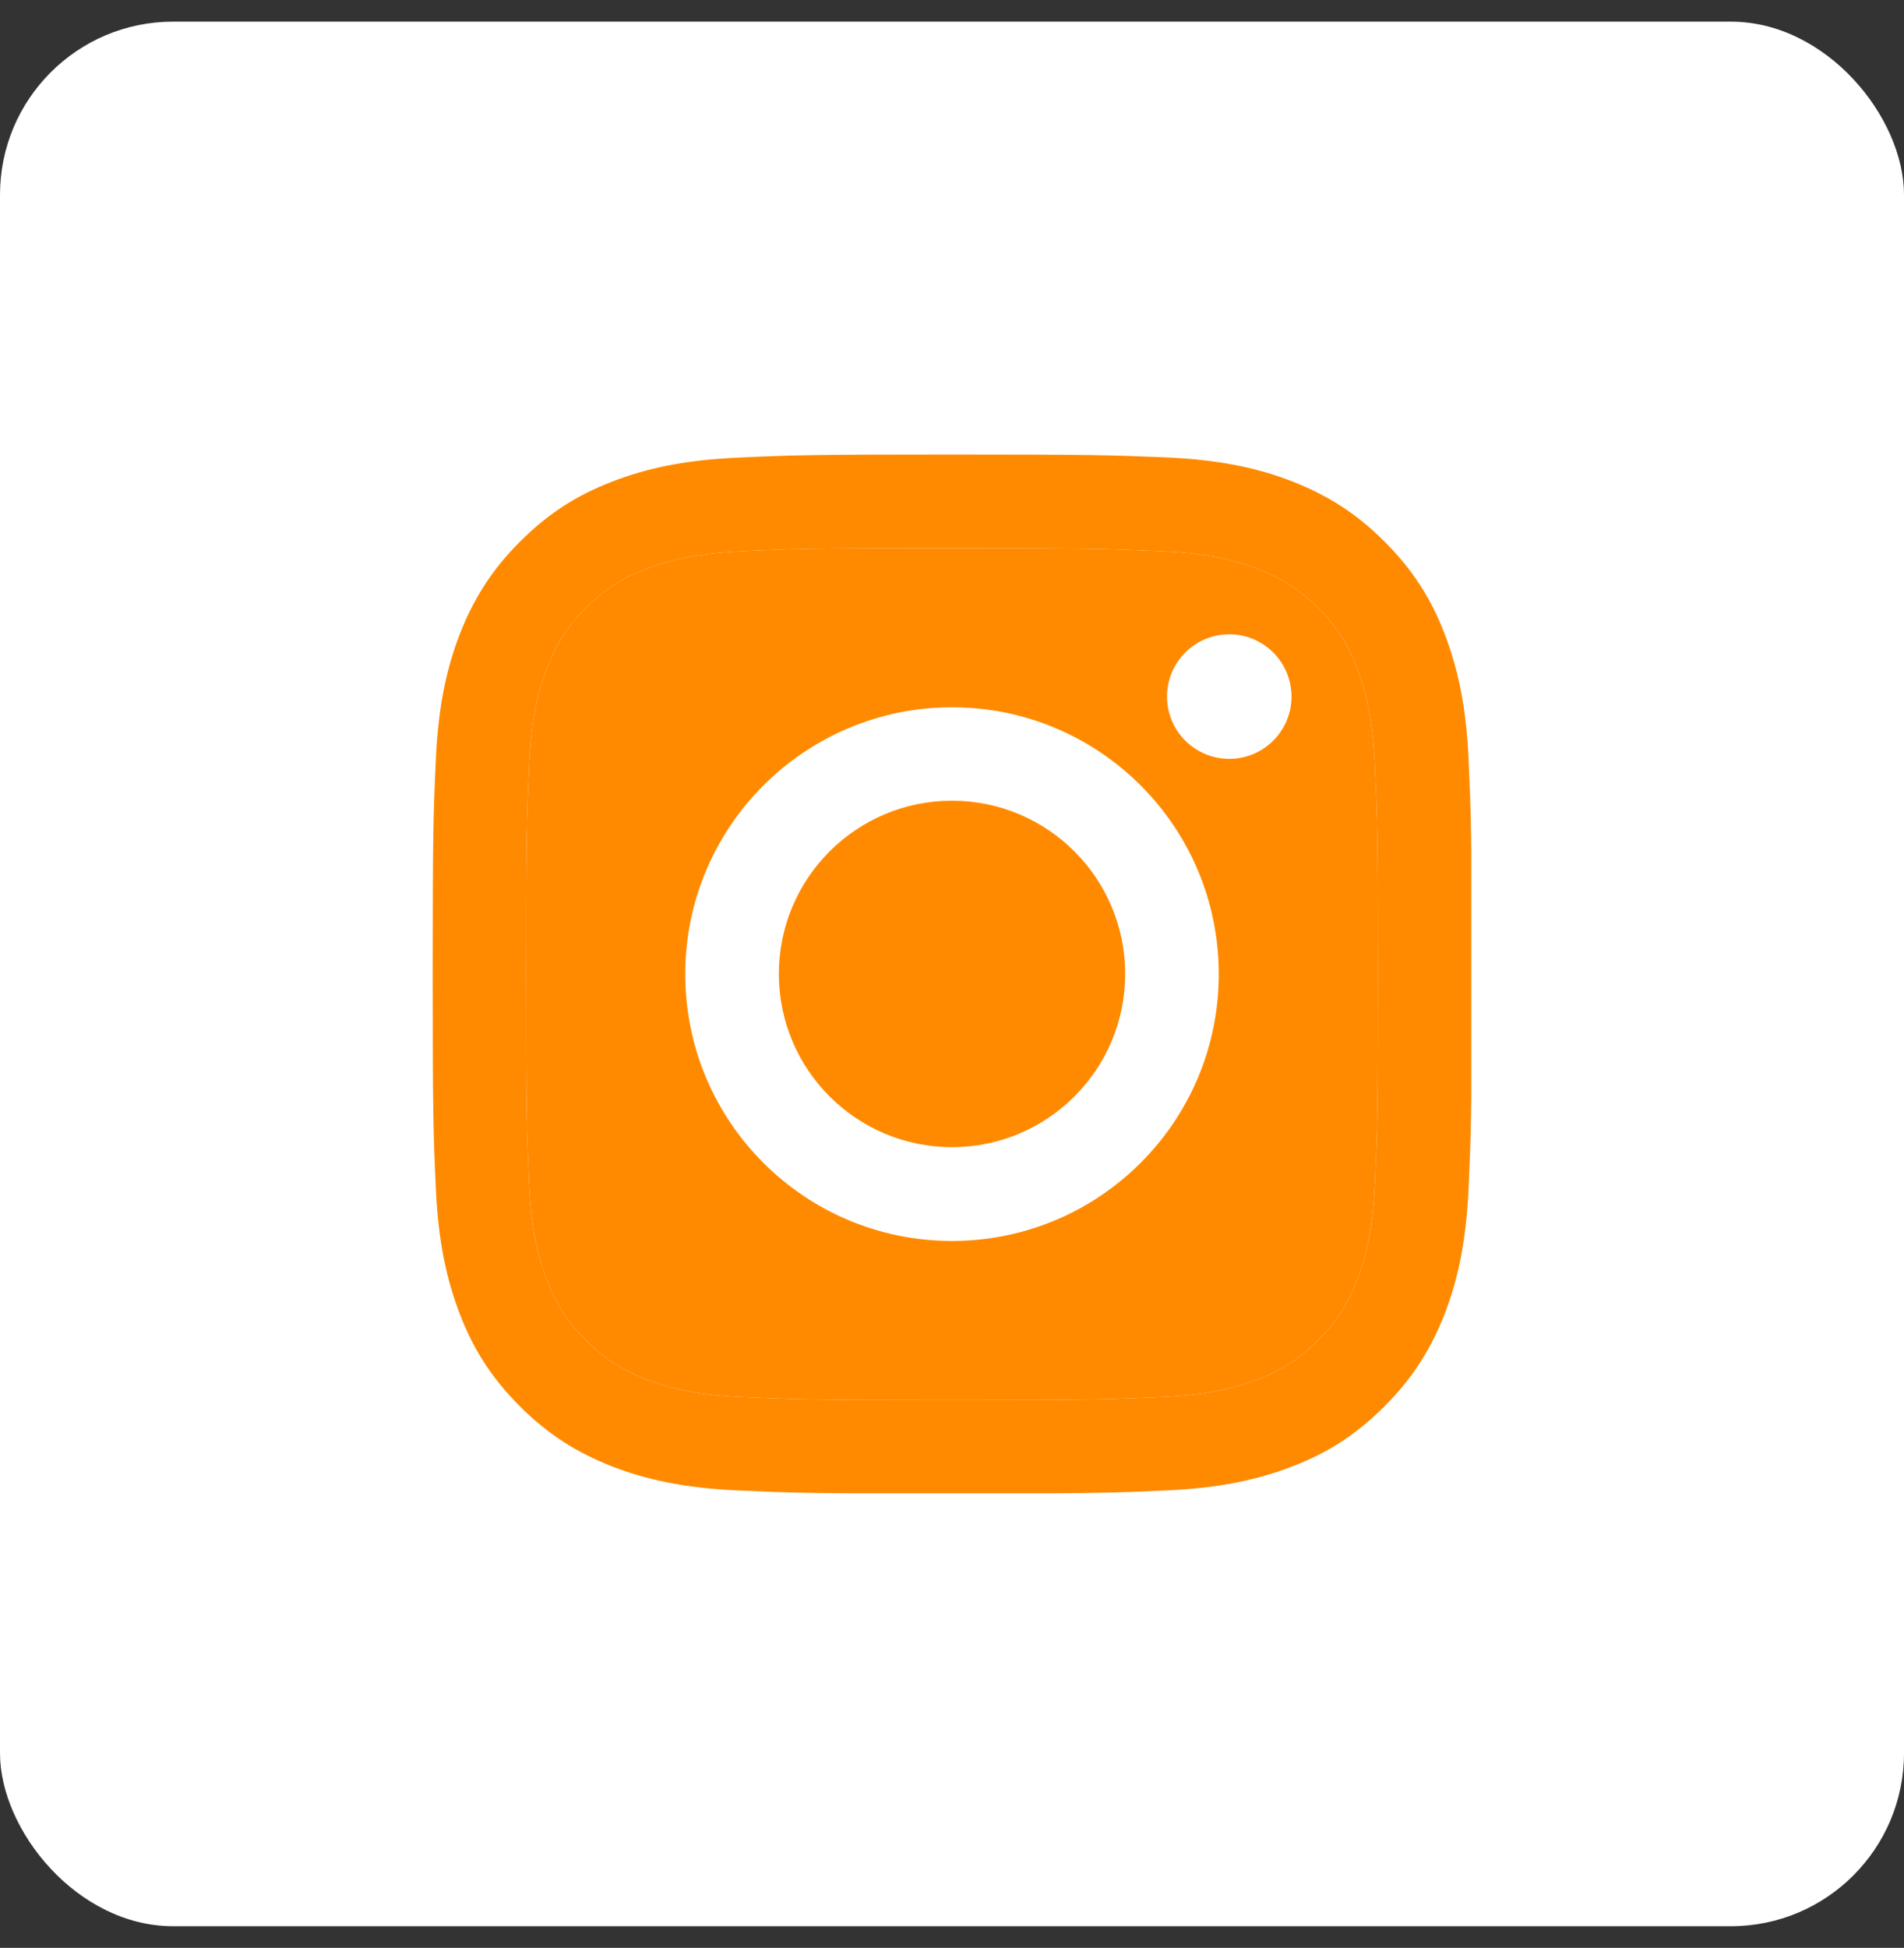<svg xmlns="http://www.w3.org/2000/svg" width="44" height="45" viewBox="0 0 44 45" fill="none"><rect x="0" y="0" width="44" height="45" fill="#333333" stroke="none"/><rect y="0.5" width="44" height="44" rx="4" fill="white"></rect><g clip-path="url(#clip0_439_3242)"><path d="M22 12.663C25.206 12.663 25.582 12.677 26.85 12.734C28.021 12.787 28.655 12.982 29.079 13.149C29.641 13.368 30.041 13.625 30.46 14.044C30.88 14.463 31.142 14.864 31.356 15.426C31.518 15.85 31.718 16.483 31.771 17.655C31.828 18.922 31.842 19.299 31.842 22.505C31.842 25.711 31.828 26.087 31.771 27.354C31.718 28.526 31.523 29.16 31.356 29.584C31.137 30.146 30.88 30.546 30.46 30.965C30.041 31.384 29.641 31.646 29.079 31.861C28.655 32.023 28.021 32.223 26.85 32.275C25.582 32.333 25.206 32.347 22 32.347C18.794 32.347 18.418 32.333 17.151 32.275C15.979 32.223 15.345 32.028 14.921 31.861C14.359 31.642 13.959 31.384 13.54 30.965C13.12 30.546 12.858 30.146 12.644 29.584C12.482 29.16 12.282 28.526 12.229 27.354C12.172 26.087 12.158 25.711 12.158 22.505C12.158 19.299 12.172 18.922 12.229 17.655C12.282 16.483 12.477 15.85 12.644 15.426C12.863 14.864 13.12 14.463 13.54 14.044C13.959 13.625 14.359 13.363 14.921 13.149C15.345 12.987 15.979 12.787 17.151 12.734C18.418 12.672 18.799 12.663 22 12.663ZM22 10.5C18.742 10.5 18.332 10.514 17.05 10.572C15.774 10.629 14.902 10.834 14.14 11.129C13.349 11.434 12.682 11.848 12.015 12.515C11.348 13.182 10.938 13.854 10.629 14.64C10.334 15.402 10.129 16.274 10.072 17.555C10.014 18.832 10 19.242 10 22.5C10 25.758 10.014 26.168 10.072 27.45C10.129 28.726 10.334 29.598 10.629 30.365C10.934 31.156 11.348 31.823 12.015 32.49C12.682 33.157 13.354 33.566 14.14 33.876C14.902 34.171 15.774 34.376 17.055 34.433C18.337 34.49 18.742 34.505 22.005 34.505C25.268 34.505 25.673 34.49 26.954 34.433C28.231 34.376 29.103 34.171 29.87 33.876C30.661 33.571 31.328 33.157 31.994 32.49C32.661 31.823 33.071 31.151 33.381 30.365C33.676 29.603 33.881 28.731 33.938 27.45C33.995 26.168 34.01 25.763 34.01 22.5C34.01 19.237 33.995 18.832 33.938 17.55C33.881 16.274 33.676 15.402 33.381 14.635C33.076 13.844 32.661 13.177 31.994 12.51C31.328 11.843 30.656 11.434 29.87 11.124C29.108 10.829 28.236 10.624 26.954 10.567C25.668 10.514 25.258 10.5 22 10.5Z" fill="#FF8A00"></path><path d="M22 12.663C25.206 12.663 25.582 12.677 26.85 12.734C28.021 12.787 28.655 12.982 29.079 13.149C29.641 13.368 30.041 13.625 30.46 14.044C30.88 14.463 31.142 14.864 31.356 15.426C31.518 15.85 31.718 16.483 31.771 17.655C31.828 18.922 31.842 19.299 31.842 22.505C31.842 25.711 31.828 26.087 31.771 27.354C31.718 28.526 31.523 29.16 31.356 29.584C31.137 30.146 30.88 30.546 30.46 30.965C30.041 31.384 29.641 31.646 29.079 31.861C28.655 32.023 28.021 32.223 26.85 32.275C25.582 32.333 25.206 32.347 22 32.347C18.794 32.347 18.418 32.333 17.151 32.275C15.979 32.223 15.345 32.028 14.921 31.861C14.359 31.642 13.959 31.384 13.54 30.965C13.12 30.546 12.858 30.146 12.644 29.584C12.482 29.16 12.282 28.526 12.229 27.354C12.172 26.087 12.158 25.711 12.158 22.505C12.158 19.299 12.172 18.922 12.229 17.655C12.282 16.483 12.477 15.85 12.644 15.426C12.863 14.864 13.12 14.463 13.54 14.044C13.959 13.625 14.359 13.363 14.921 13.149C15.345 12.987 15.979 12.787 17.151 12.734C18.418 12.672 18.799 12.663 22 12.663Z" fill="#FF8A00"></path><path d="M22 16.34C18.599 16.34 15.836 19.099 15.836 22.505C15.836 25.911 18.594 28.669 22 28.669C25.406 28.669 28.165 25.911 28.165 22.505C28.165 19.099 25.406 16.34 22 16.34ZM22 26.502C19.79 26.502 17.999 24.71 17.999 22.5C17.999 20.29 19.79 18.498 22 18.498C24.211 18.498 26.002 20.29 26.002 22.5C26.002 24.71 24.211 26.502 22 26.502Z" fill="white"></path><path d="M28.407 17.531C29.202 17.531 29.846 16.887 29.846 16.093C29.846 15.298 29.202 14.654 28.407 14.654C27.613 14.654 26.969 15.298 26.969 16.093C26.969 16.887 27.613 17.531 28.407 17.531Z" fill="white"></path></g><defs><clipPath id="clip0_439_3242"><rect width="24" height="24" fill="white" transform="translate(10 10.5)"></rect></clipPath></defs></svg>